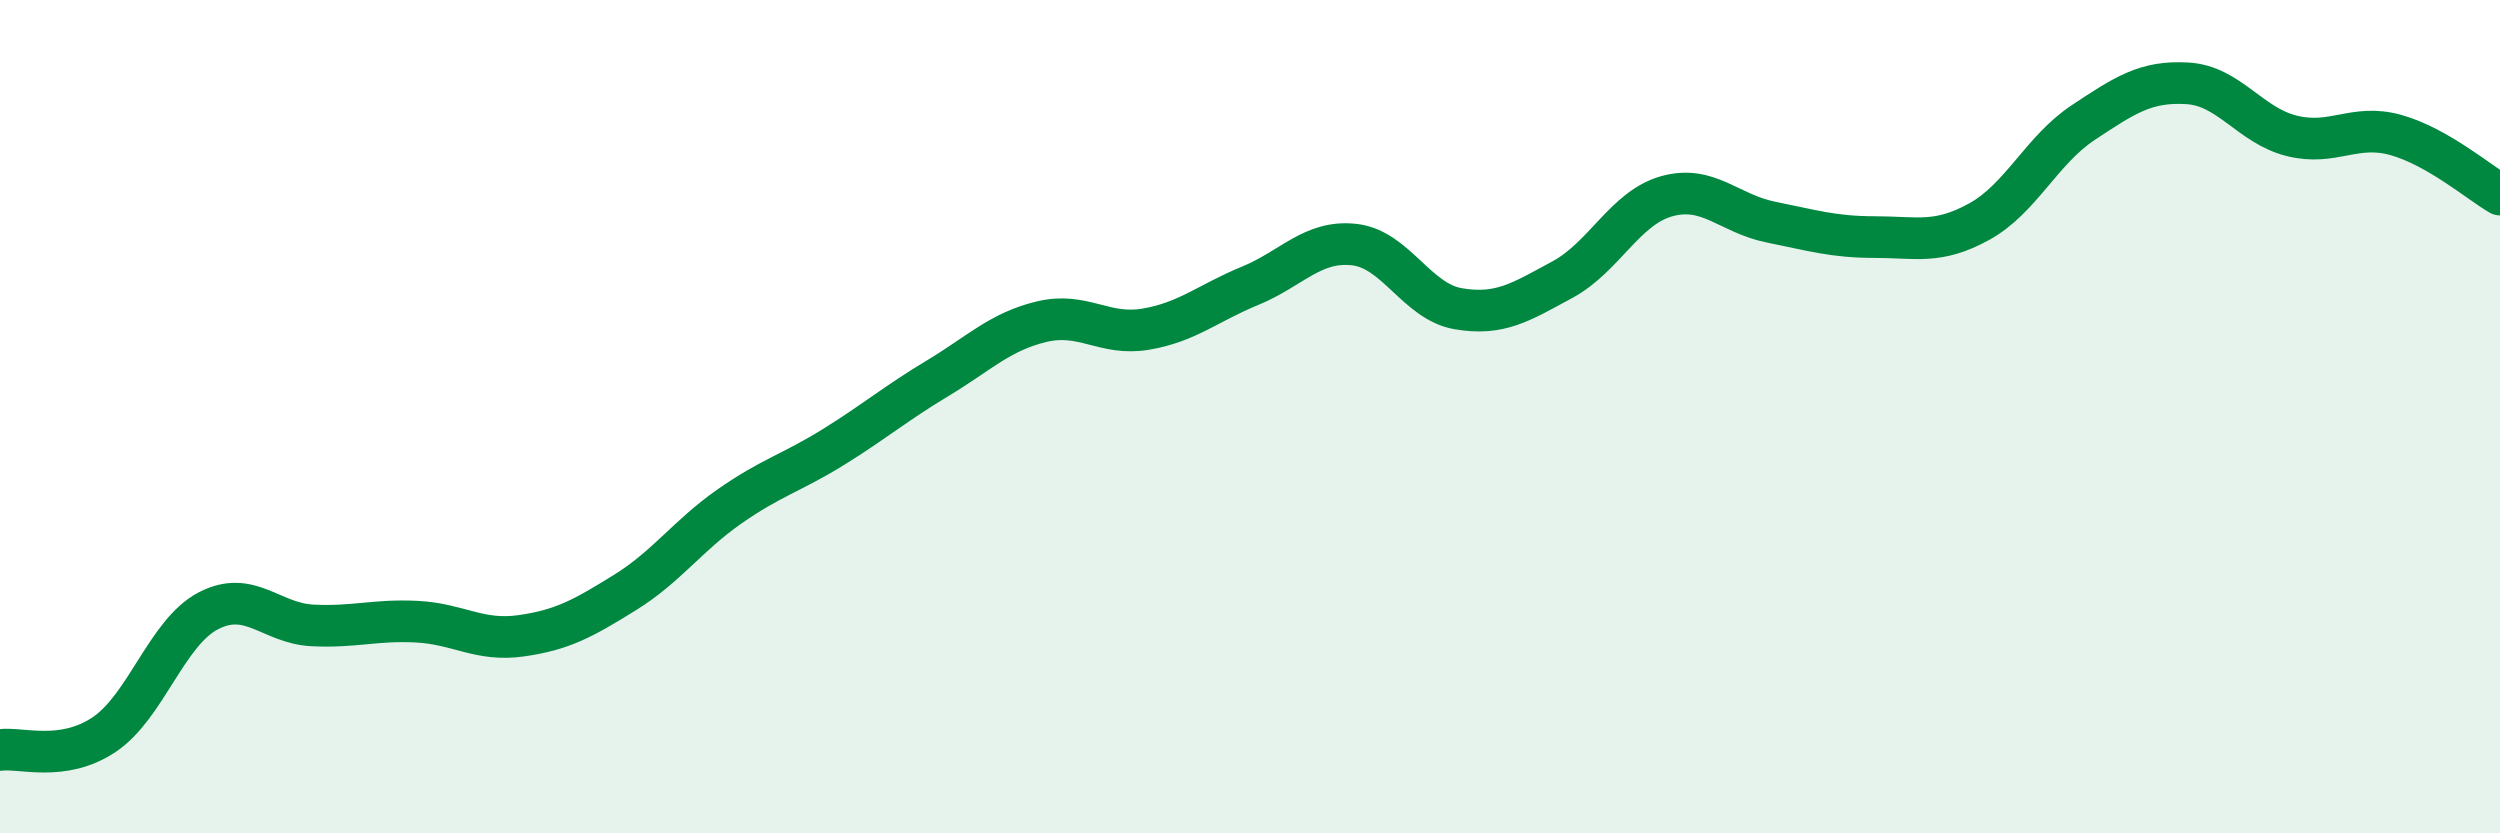 
    <svg width="60" height="20" viewBox="0 0 60 20" xmlns="http://www.w3.org/2000/svg">
      <path
        d="M 0,18 C 0.5,17.93 1.5,18.3 2.5,17.63 C 3.5,16.96 4,15.18 5,14.66 C 6,14.14 6.5,14.96 7.5,15.01 C 8.5,15.06 9,14.87 10,14.92 C 11,14.97 11.5,15.4 12.5,15.26 C 13.5,15.12 14,14.84 15,14.22 C 16,13.6 16.5,12.86 17.5,12.16 C 18.5,11.46 19,11.35 20,10.73 C 21,10.11 21.5,9.68 22.5,9.08 C 23.5,8.48 24,7.96 25,7.72 C 26,7.48 26.5,8.07 27.5,7.9 C 28.5,7.73 29,7.27 30,6.86 C 31,6.45 31.5,5.76 32.5,5.87 C 33.5,5.98 34,7.24 35,7.41 C 36,7.58 36.5,7.25 37.5,6.71 C 38.5,6.17 39,4.99 40,4.71 C 41,4.43 41.5,5.13 42.5,5.33 C 43.5,5.53 44,5.69 45,5.69 C 46,5.69 46.5,5.87 47.5,5.32 C 48.5,4.77 49,3.6 50,2.94 C 51,2.28 51.5,1.94 52.5,2 C 53.5,2.06 54,3.01 55,3.26 C 56,3.51 56.5,2.96 57.5,3.24 C 58.5,3.52 59.5,4.38 60,4.67L60 20L0 20Z"
        fill="#008740"
        opacity="0.1"
        stroke-linecap="round"
        stroke-linejoin="round"
      />
      <path
        d="M 0,18 C 0.5,17.93 1.5,18.3 2.5,17.63 C 3.5,16.96 4,15.18 5,14.66 C 6,14.14 6.5,14.96 7.5,15.01 C 8.5,15.06 9,14.87 10,14.92 C 11,14.97 11.5,15.4 12.5,15.26 C 13.5,15.12 14,14.84 15,14.22 C 16,13.6 16.5,12.86 17.5,12.16 C 18.5,11.46 19,11.35 20,10.73 C 21,10.11 21.5,9.68 22.5,9.08 C 23.5,8.48 24,7.96 25,7.72 C 26,7.48 26.5,8.07 27.5,7.9 C 28.5,7.73 29,7.27 30,6.86 C 31,6.45 31.5,5.76 32.5,5.87 C 33.5,5.98 34,7.24 35,7.41 C 36,7.58 36.5,7.25 37.5,6.71 C 38.5,6.17 39,4.99 40,4.71 C 41,4.43 41.5,5.13 42.5,5.33 C 43.5,5.53 44,5.69 45,5.69 C 46,5.69 46.5,5.87 47.5,5.32 C 48.5,4.77 49,3.6 50,2.94 C 51,2.28 51.5,1.94 52.5,2 C 53.5,2.06 54,3.01 55,3.26 C 56,3.51 56.5,2.96 57.5,3.24 C 58.5,3.52 59.5,4.38 60,4.67"
        stroke="#008740"
        stroke-width="1"
        fill="none"
        stroke-linecap="round"
        stroke-linejoin="round"
      />
    </svg>
  